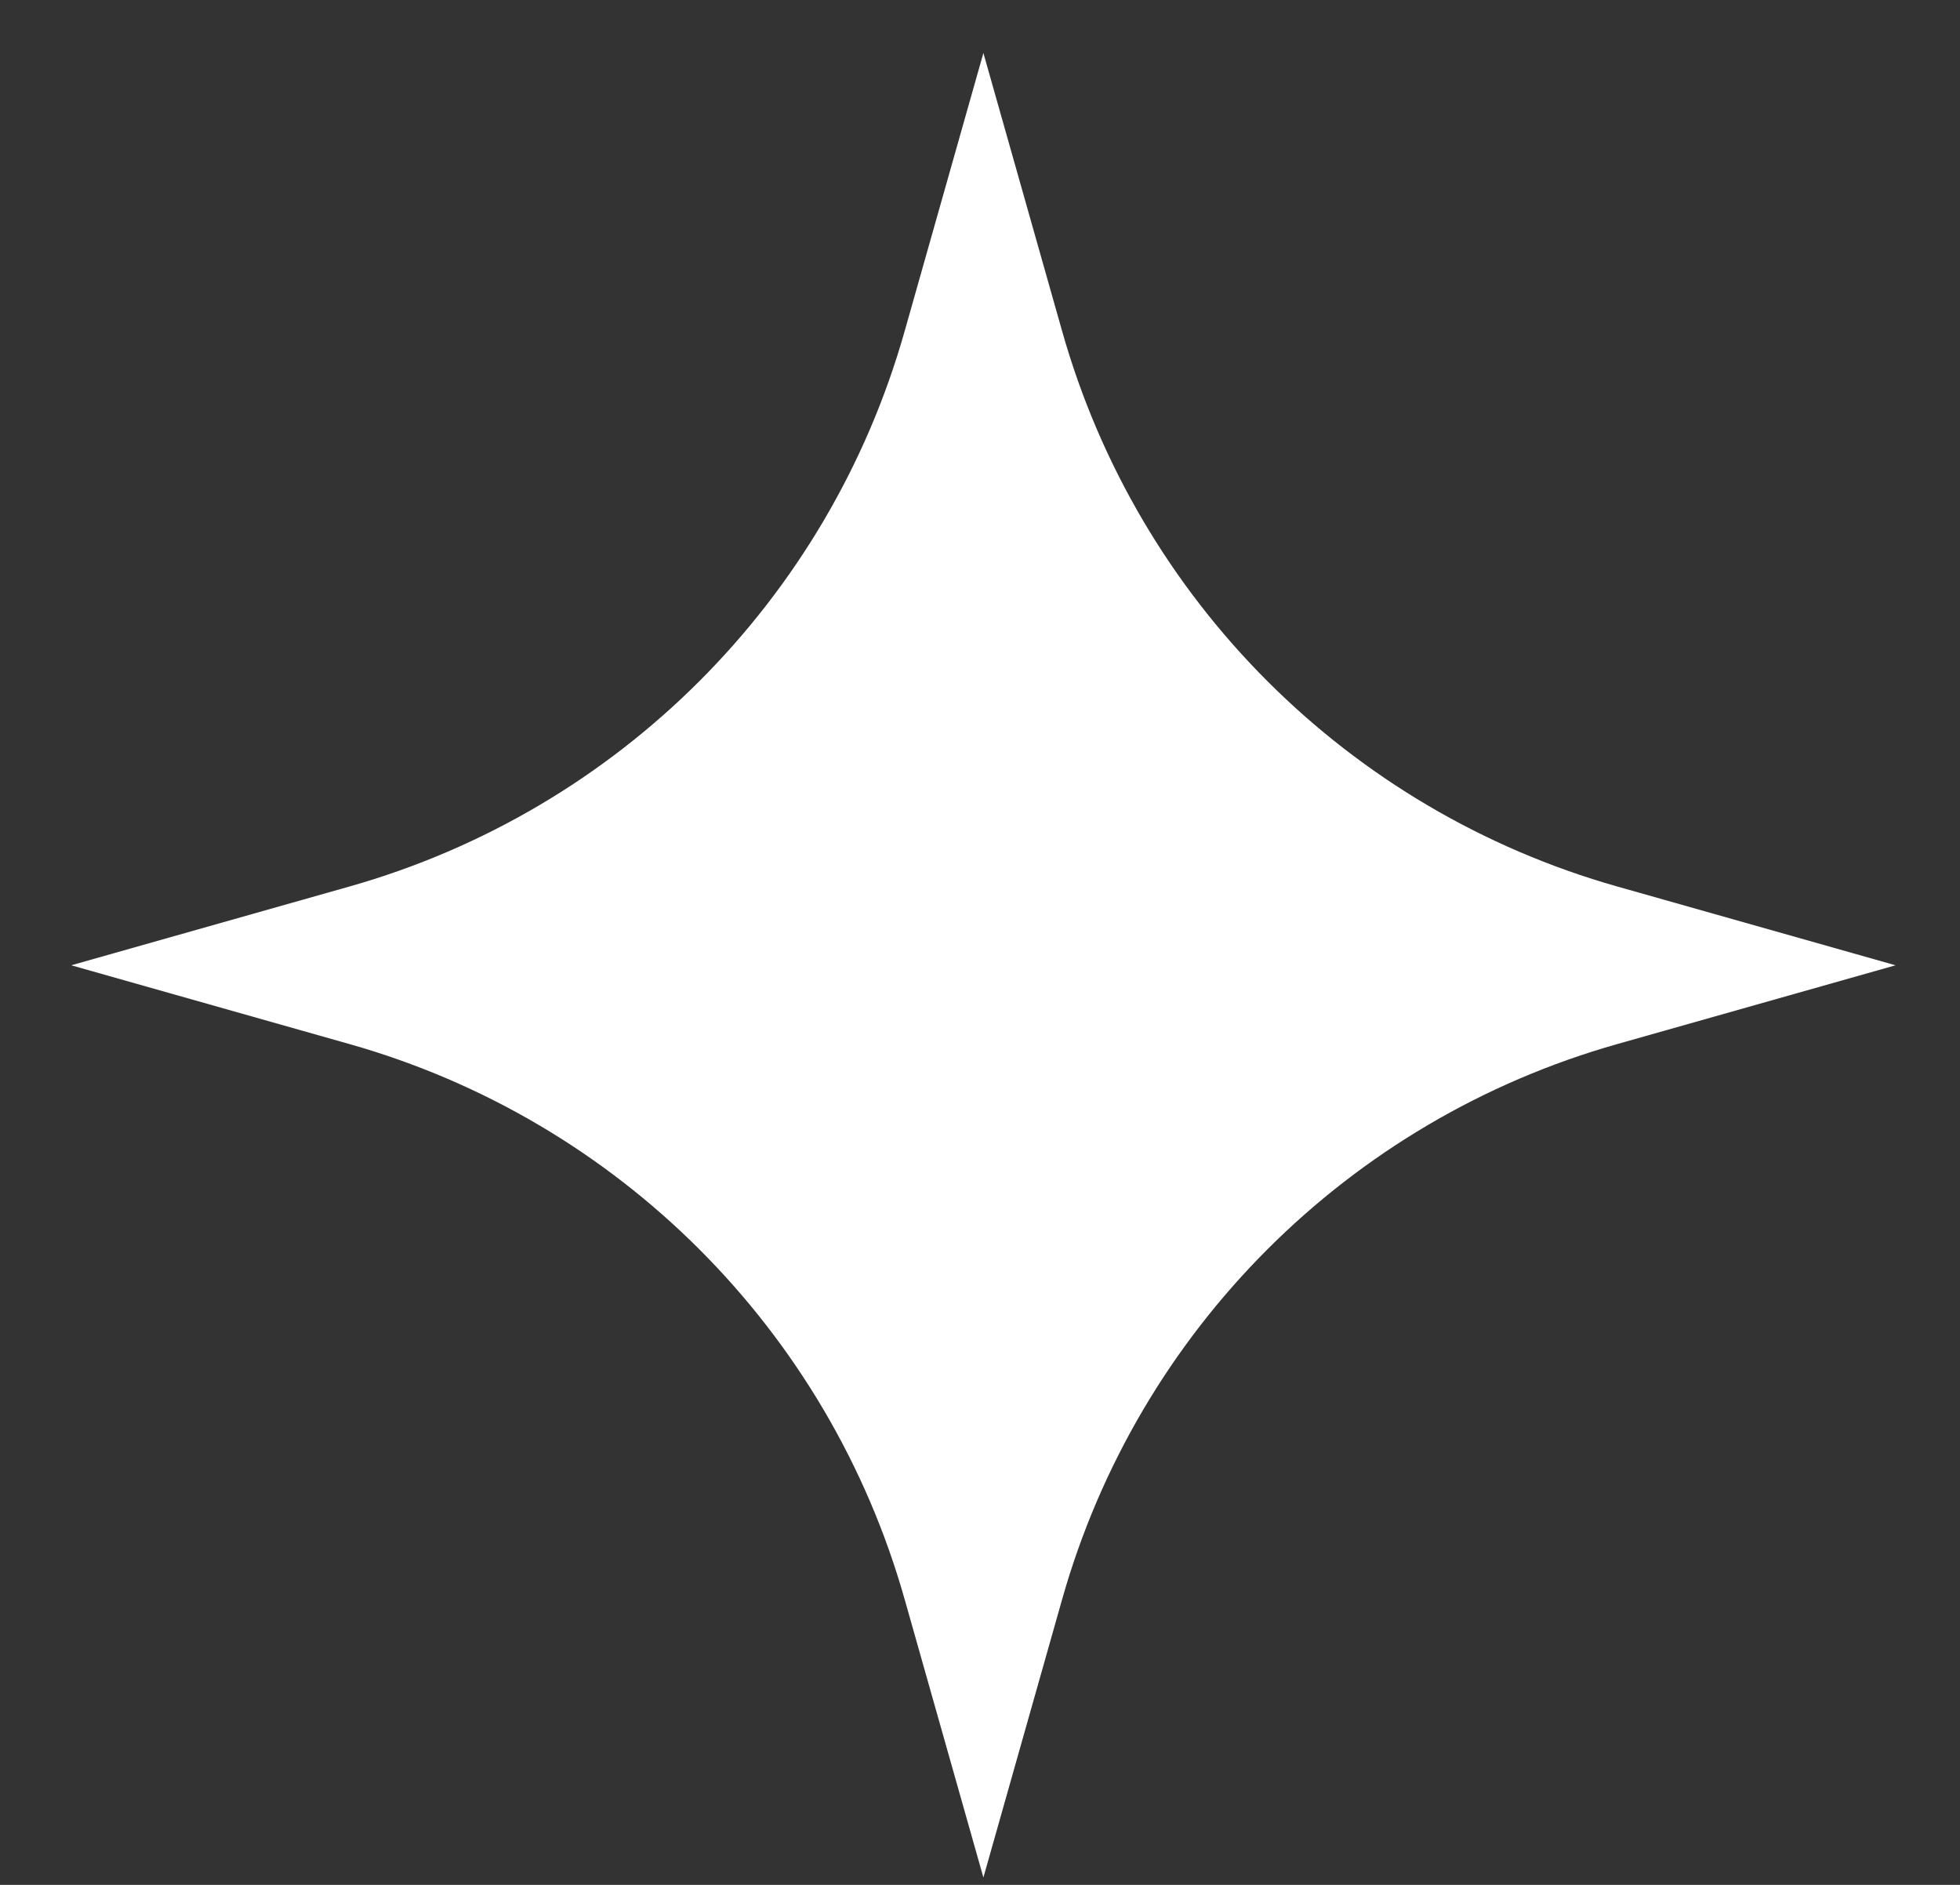 <?xml version="1.0" encoding="UTF-8"?> <svg xmlns="http://www.w3.org/2000/svg" width="26" height="25" viewBox="0 0 26 25" fill="none"><rect x="0" y="0" width="26" height="25" fill="#333333" stroke="none"/><path d="M13.045 0.703L14.09 4.394C15.099 7.961 17.887 10.748 21.453 11.758L25.145 12.803L21.453 13.848C17.887 14.857 15.099 17.645 14.09 21.211L13.045 24.902L12 21.211C10.991 17.645 8.203 14.857 4.636 13.848L0.945 12.803L4.636 11.758C8.203 10.748 10.991 7.961 12 4.394L13.045 0.703Z" fill="white"></path></svg> 